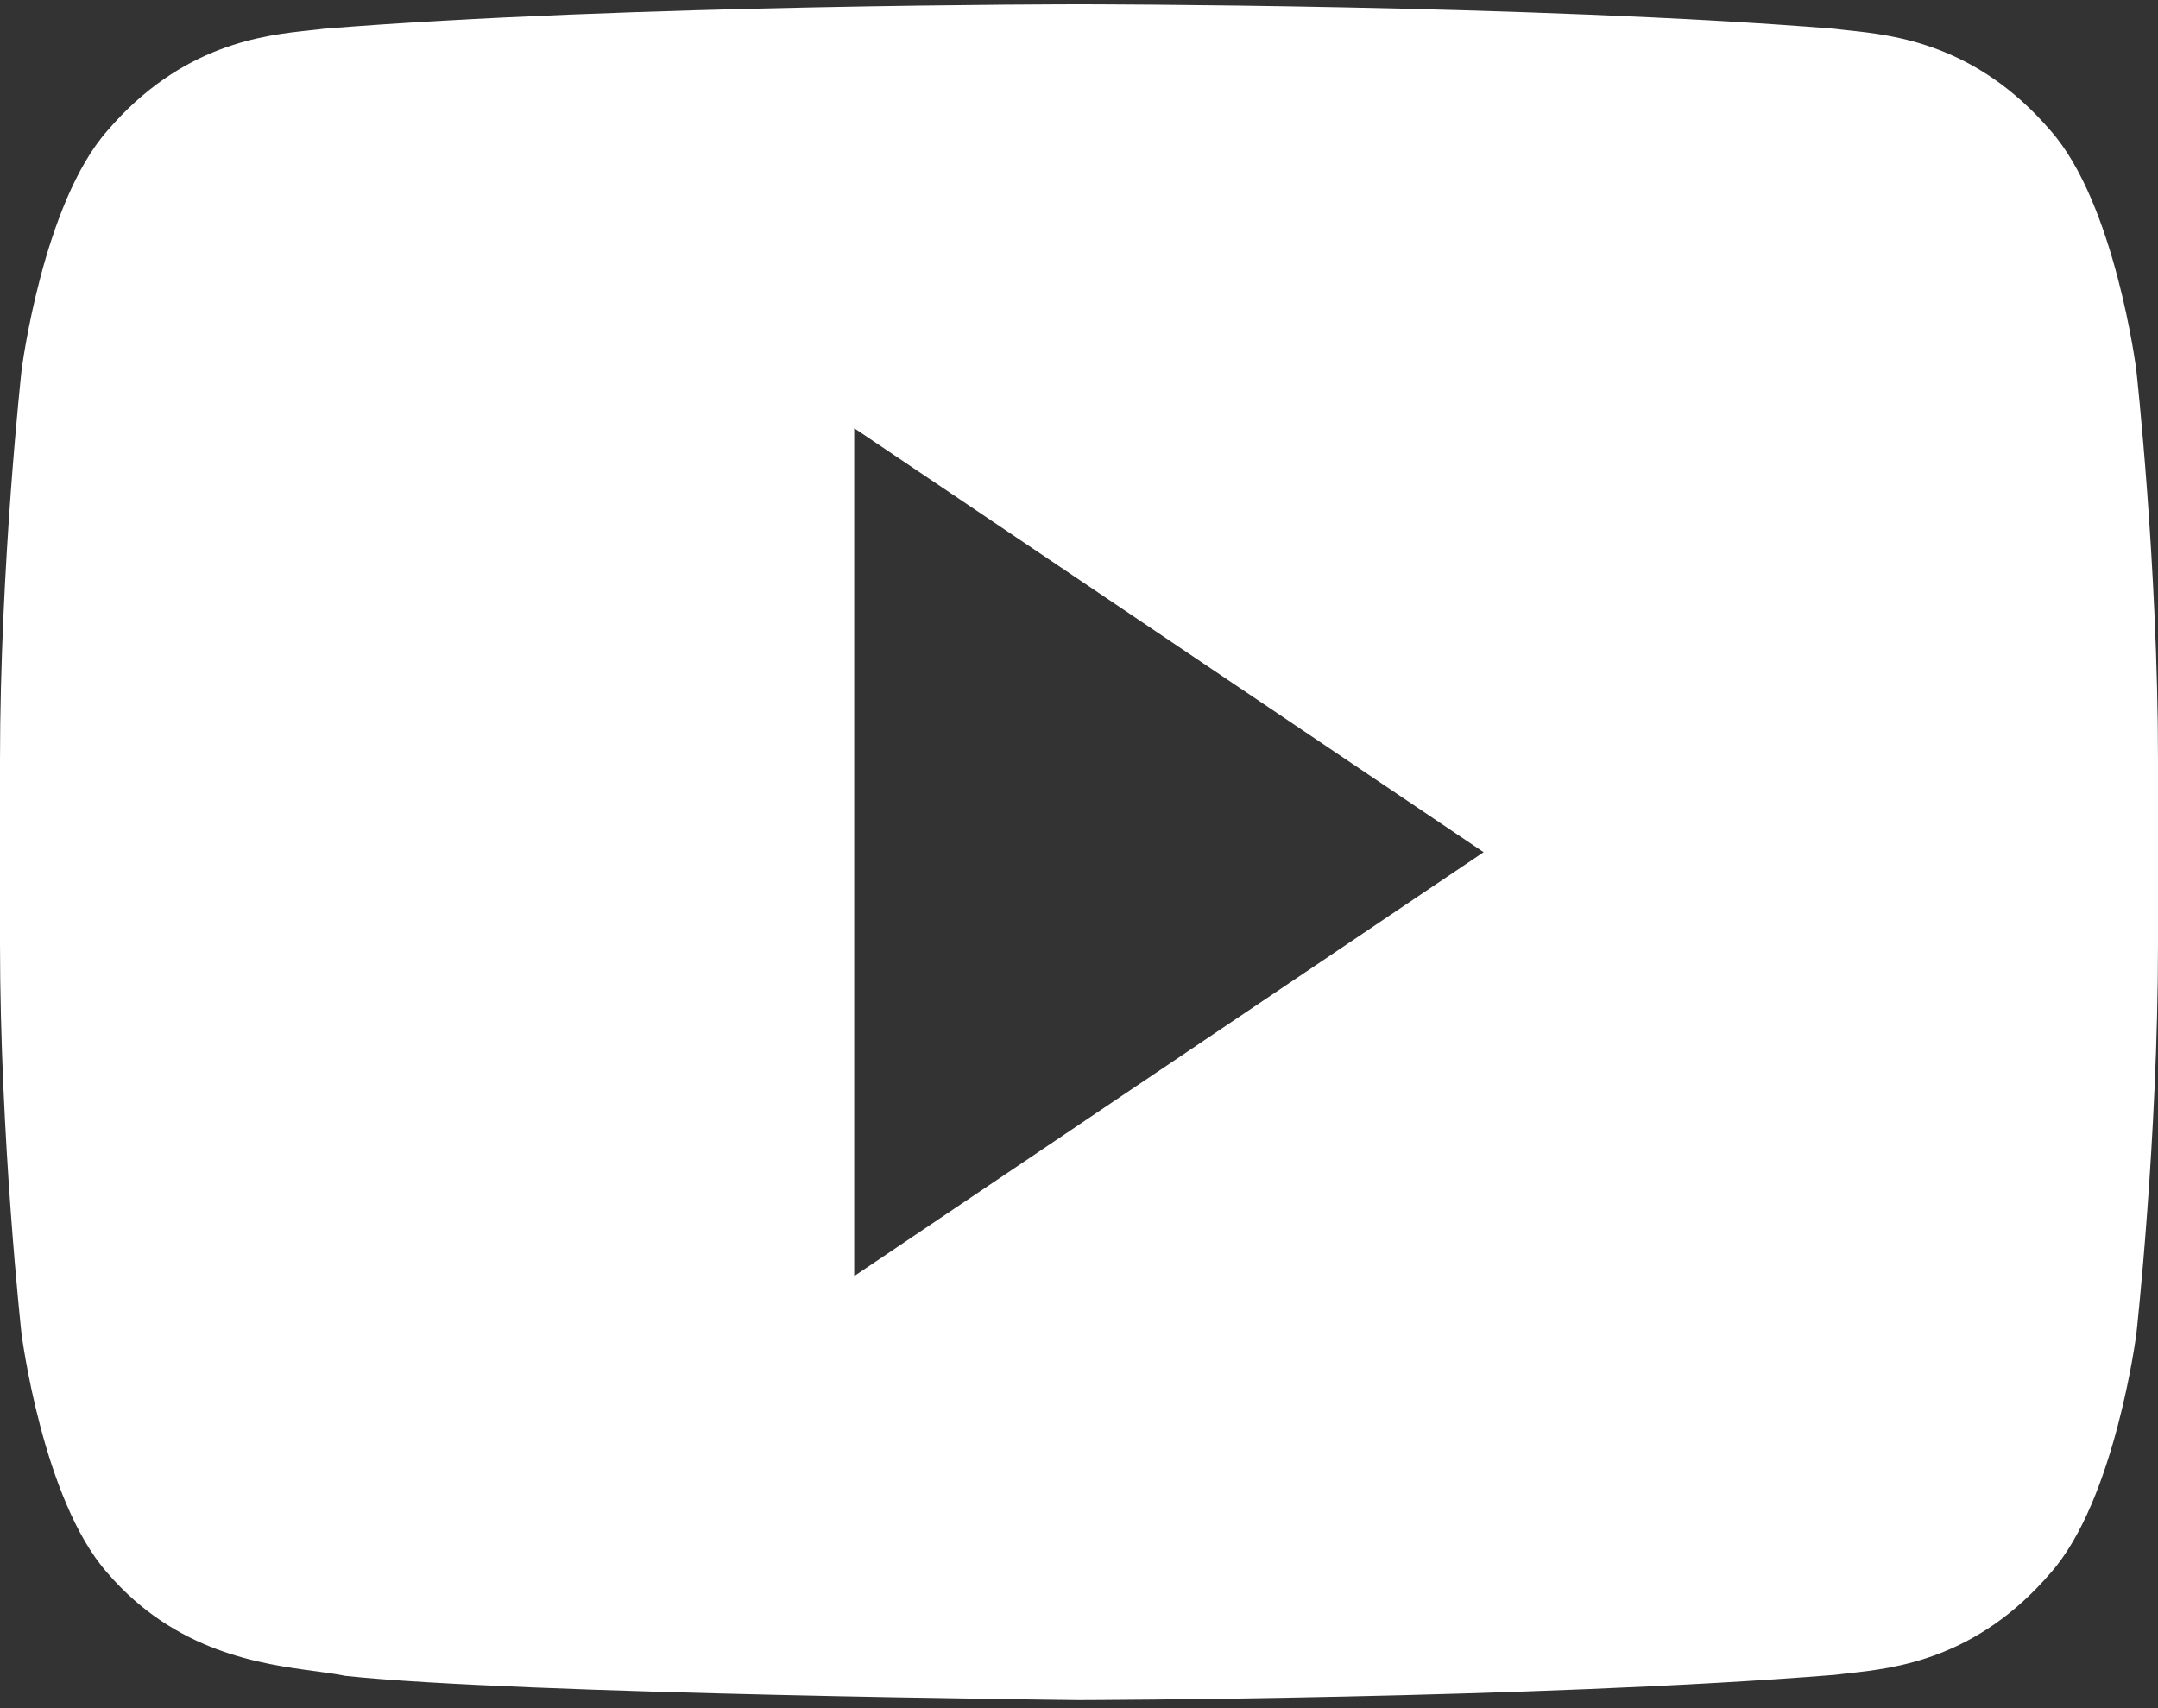 <svg width="24" height="19" viewBox="0 0 24 19" fill="none" xmlns="http://www.w3.org/2000/svg">
    <rect x="0" y="0" width="24" height="19" fill="#333333" stroke="none"/>
    <path
    fill-rule="evenodd"
    clip-rule="evenodd"
    d="M22.806 1.454C23.525 2.268 23.759 4.118 23.759 4.118C23.759 4.118 24 6.288 24 8.458V10.492C24 12.662 23.76 14.832 23.76 14.832C23.76 14.832 23.525 16.681 22.807 17.494C21.984 18.456 21.072 18.557 20.557 18.612C20.501 18.619 20.449 18.624 20.403 18.63C17.043 18.9 12 18.91 12 18.91C12 18.91 5.76 18.846 3.84 18.641C3.749 18.622 3.639 18.607 3.514 18.59C2.906 18.509 1.952 18.38 1.193 17.494C0.474 16.681 0.239 14.832 0.239 14.832C0.239 14.832 0 12.663 0 10.492V8.458C0 6.288 0.24 4.118 0.24 4.118C0.24 4.118 0.475 2.268 1.194 1.454C2.02 0.489 2.936 0.391 3.45 0.337C3.504 0.332 3.554 0.325 3.598 0.32C6.956 0.048 11.994 0.048 11.994 0.048H12.005C12.005 0.048 17.043 0.048 20.402 0.32C20.447 0.325 20.496 0.332 20.551 0.337C21.065 0.391 21.98 0.489 22.806 1.454ZM16.5 9.479L9.5 14.194V4.763L16.5 9.479Z"
    fill="white"
    ></path>
</svg>